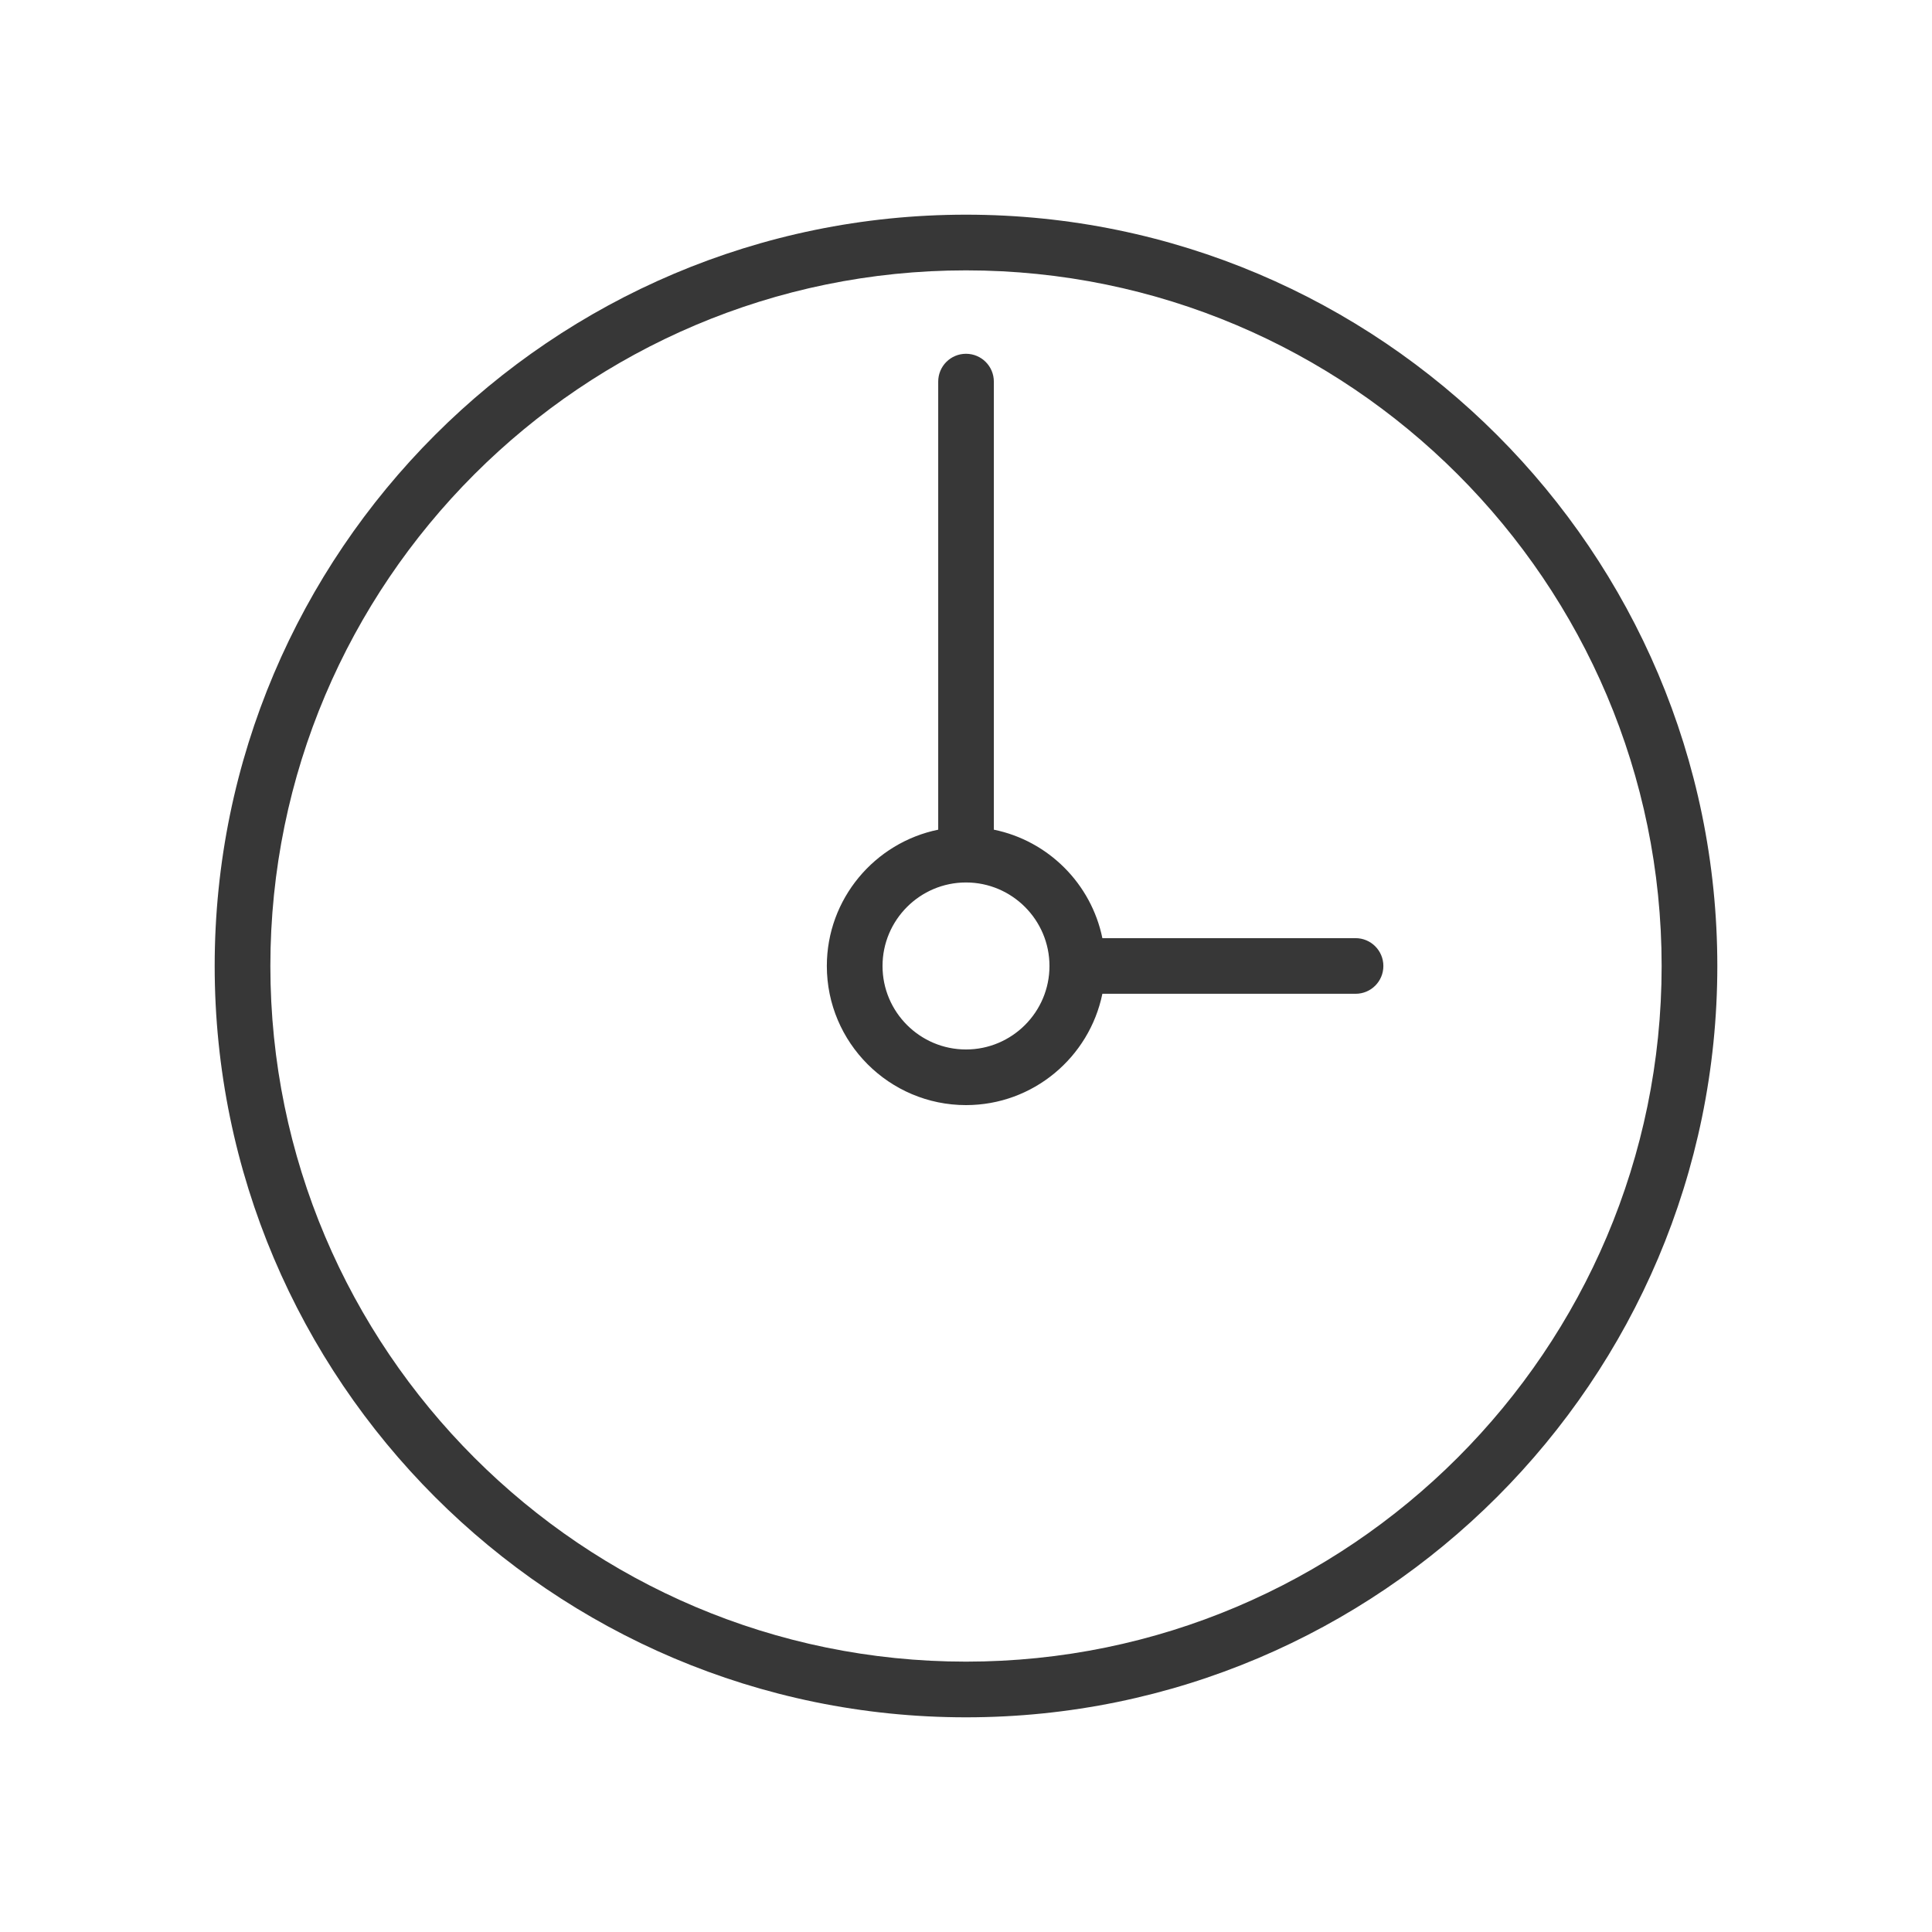 <?xml version="1.0" encoding="UTF-8"?>
<svg width="34px" height="34px" viewBox="0 0 34 34" version="1.1" xmlns="http://www.w3.org/2000/svg" xmlns:xlink="http://www.w3.org/1999/xlink">
    <title>3A063F72-74B6-4403-B3A6-946C9B0A3EE1</title>
    <g id="Page-1" stroke="none" stroke-width="1" fill="none" fill-rule="evenodd">
        <g id="Sticker-sheet" transform="translate(-976, -1078)" fill="#373737">
            <g id="ikon/expand/duration-copy" transform="translate(976, 1078)">
                <path d="M17,3.778 C24.291,3.778 30.222,9.71 30.222,17 C30.222,24.289 24.291,30.222 17,30.222 C9.71,30.222 3.778,24.289 3.778,17 C3.778,9.71 9.71,3.778 17,3.778 Z M17,4.758 C10.25,4.758 4.758,10.249 4.758,17 C4.758,23.75 10.25,29.242 17,29.242 C23.75,29.242 29.242,23.75 29.242,17 C29.242,10.249 23.75,4.758 17,4.758 Z M17,6.226 C17.271,6.226 17.49,6.445 17.49,6.716 L17.49,6.716 L17.49,14.601 C18.448,14.796 19.204,15.552 19.4,16.51 L19.4,16.51 L23.856,16.51 C24.126,16.51 24.345,16.729 24.345,17 C24.345,17.271 24.126,17.489 23.856,17.489 L23.856,17.489 L19.4,17.489 C19.171,18.606 18.183,19.448 17,19.448 C15.65,19.448 14.551,18.349 14.551,17 C14.551,15.817 15.395,14.829 16.511,14.601 L16.511,14.601 L16.511,6.716 C16.511,6.445 16.729,6.226 17,6.226 Z M17,15.53 C16.19,15.53 15.531,16.19 15.531,17 C15.531,17.81 16.19,18.469 17,18.469 C17.81,18.469 18.469,17.81 18.469,17 C18.469,16.19 17.81,15.53 17,15.53 Z" id="Combined-Shape"></path>
            </g>
        </g>
    </g>
</svg>